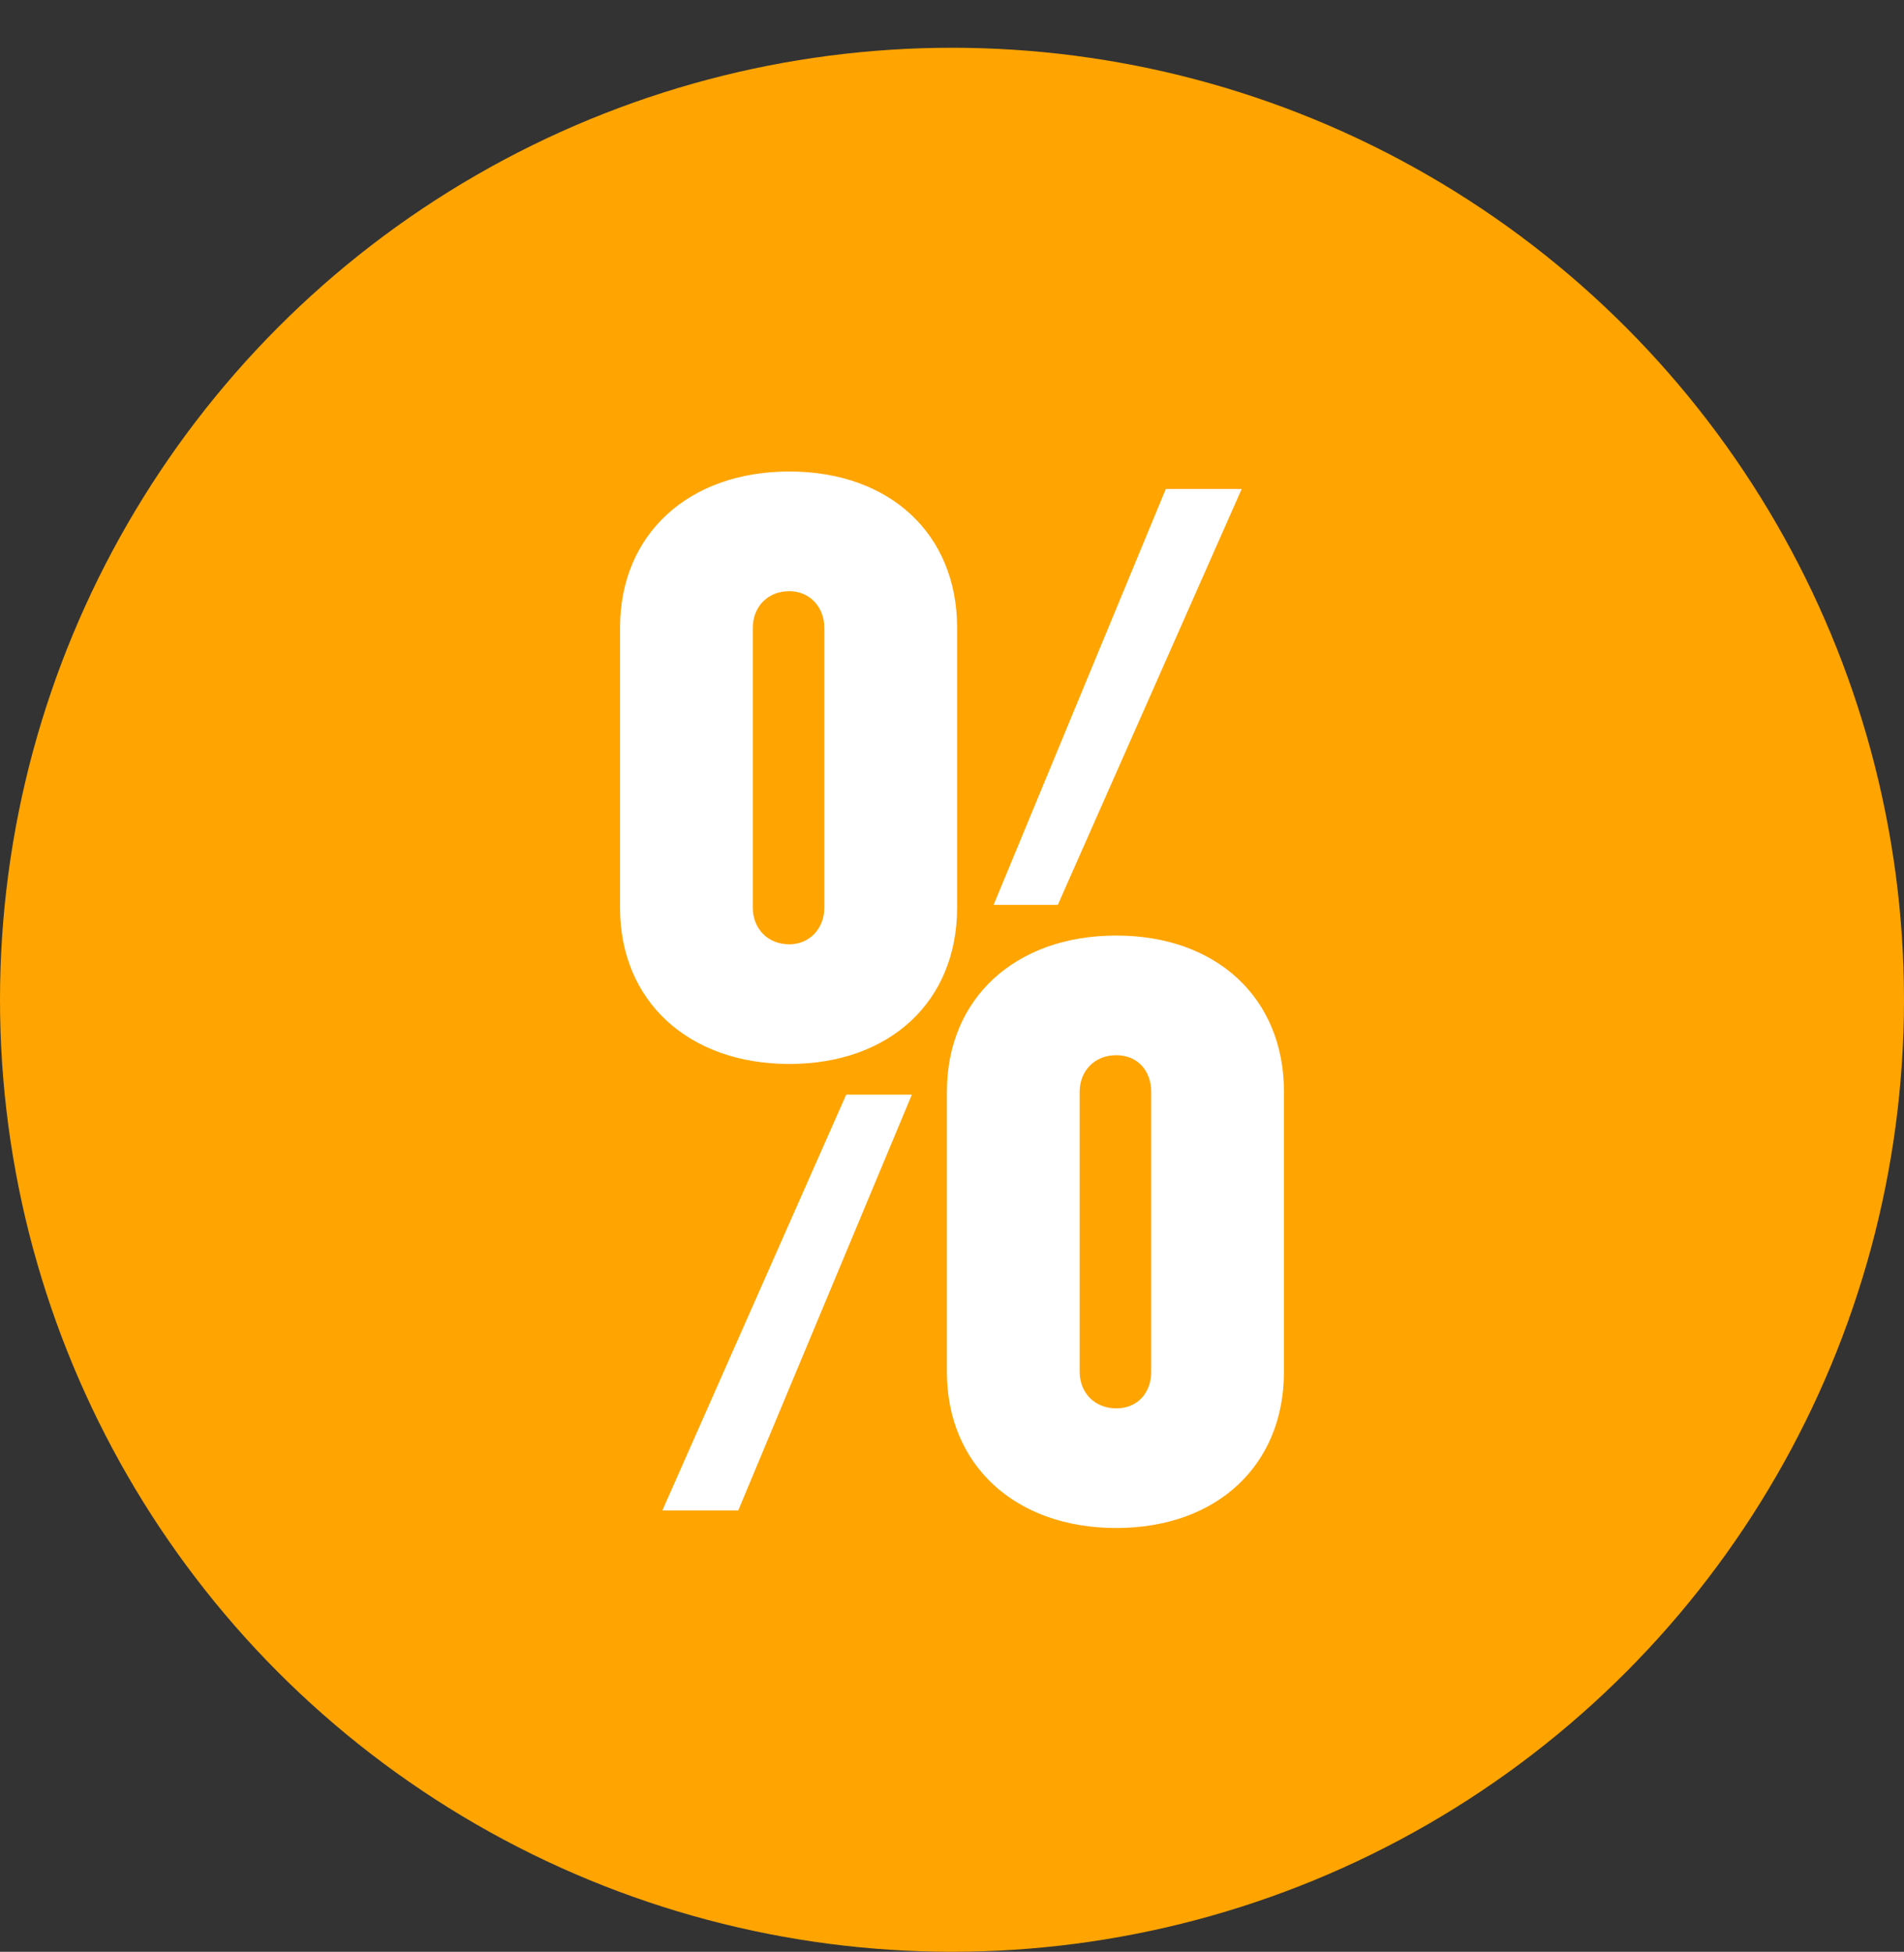 <svg viewBox="0 0 917 940" xmlns="http://www.w3.org/2000/svg" id="Layer_1"><rect x="0" y="0" width="917" height="940" fill="#333333" stroke="none"/><defs><style>.cls-1{fill:#fff;}.cls-2{fill:#ffa400;}</style></defs><circle r="458.5" cy="481.5" cx="458.5" class="cls-2"></circle><path d="M298.62,437.22v-134.94c0-44.98,33.03-75.2,81.52-75.2s80.82,30.22,80.82,75.2v134.94c0,44.98-32.33,75.2-80.82,75.2s-81.52-30.22-81.52-75.2ZM407.55,527.18h31.63l-83.63,200.29h-36.55l88.55-200.29ZM397.01,437.22v-134.94c0-9.84-7.03-17.57-16.87-17.57-10.54,0-17.57,7.73-17.57,17.57v134.94c0,9.84,7.03,17.57,17.57,17.57,9.84,0,16.87-7.73,16.87-17.57ZM456.04,660.71v-134.94c0-44.98,33.03-75.2,81.52-75.2s80.82,30.22,80.82,75.2v134.94c0,44.98-32.33,75.2-80.82,75.2s-81.52-30.22-81.52-75.2ZM561.46,235.52h36.55l-88.55,200.29h-30.92l82.93-200.29ZM554.43,660.71v-134.94c0-9.84-6.33-17.57-16.87-17.57s-17.57,7.73-17.57,17.57v134.94c0,9.84,7.03,17.57,17.57,17.57s16.87-7.73,16.87-17.57Z" class="cls-1"></path></svg>